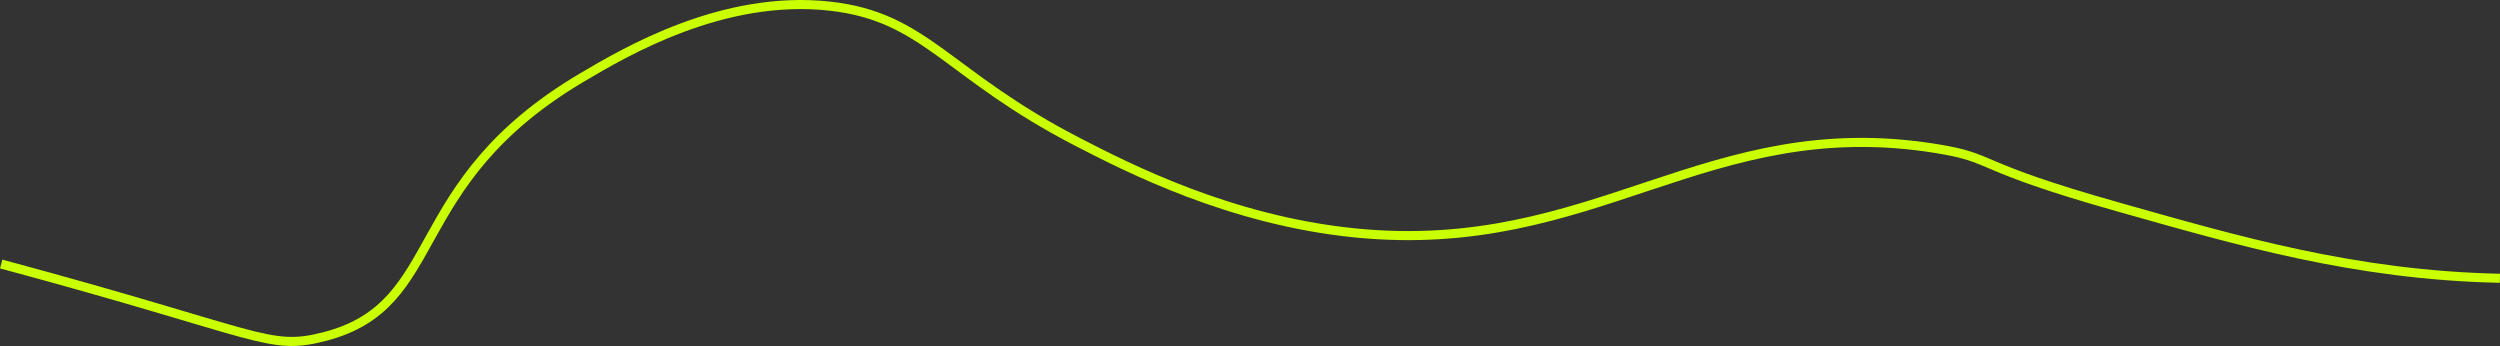 <svg viewBox="0 0 380.19 52.62" xmlns="http://www.w3.org/2000/svg"><rect x="0" y="0" width="380.19" height="52.62" fill="#333333" stroke="none"/><path d="m.18 40.15c39.92 10.74 40.55 13.25 49.16 11.04 18.73-4.83 11.69-23.17 39.18-39.41 6.6-3.9 21.44-12.67 37.73-10.84 14.58 1.64 17.7 10.38 37.72 20.69 7.58 3.9 23.11 11.89 42.09 13.79 36.56 3.66 53.4-18.54 88.51-12.81 9.16 1.5 5.04 2.52 27.57 8.87 17.9 5.05 35.88 10.38 58.04 10.84" fill="none" stroke="#c9ff00" stroke-miterlimit="9.89" stroke-width="1.38"/></svg>